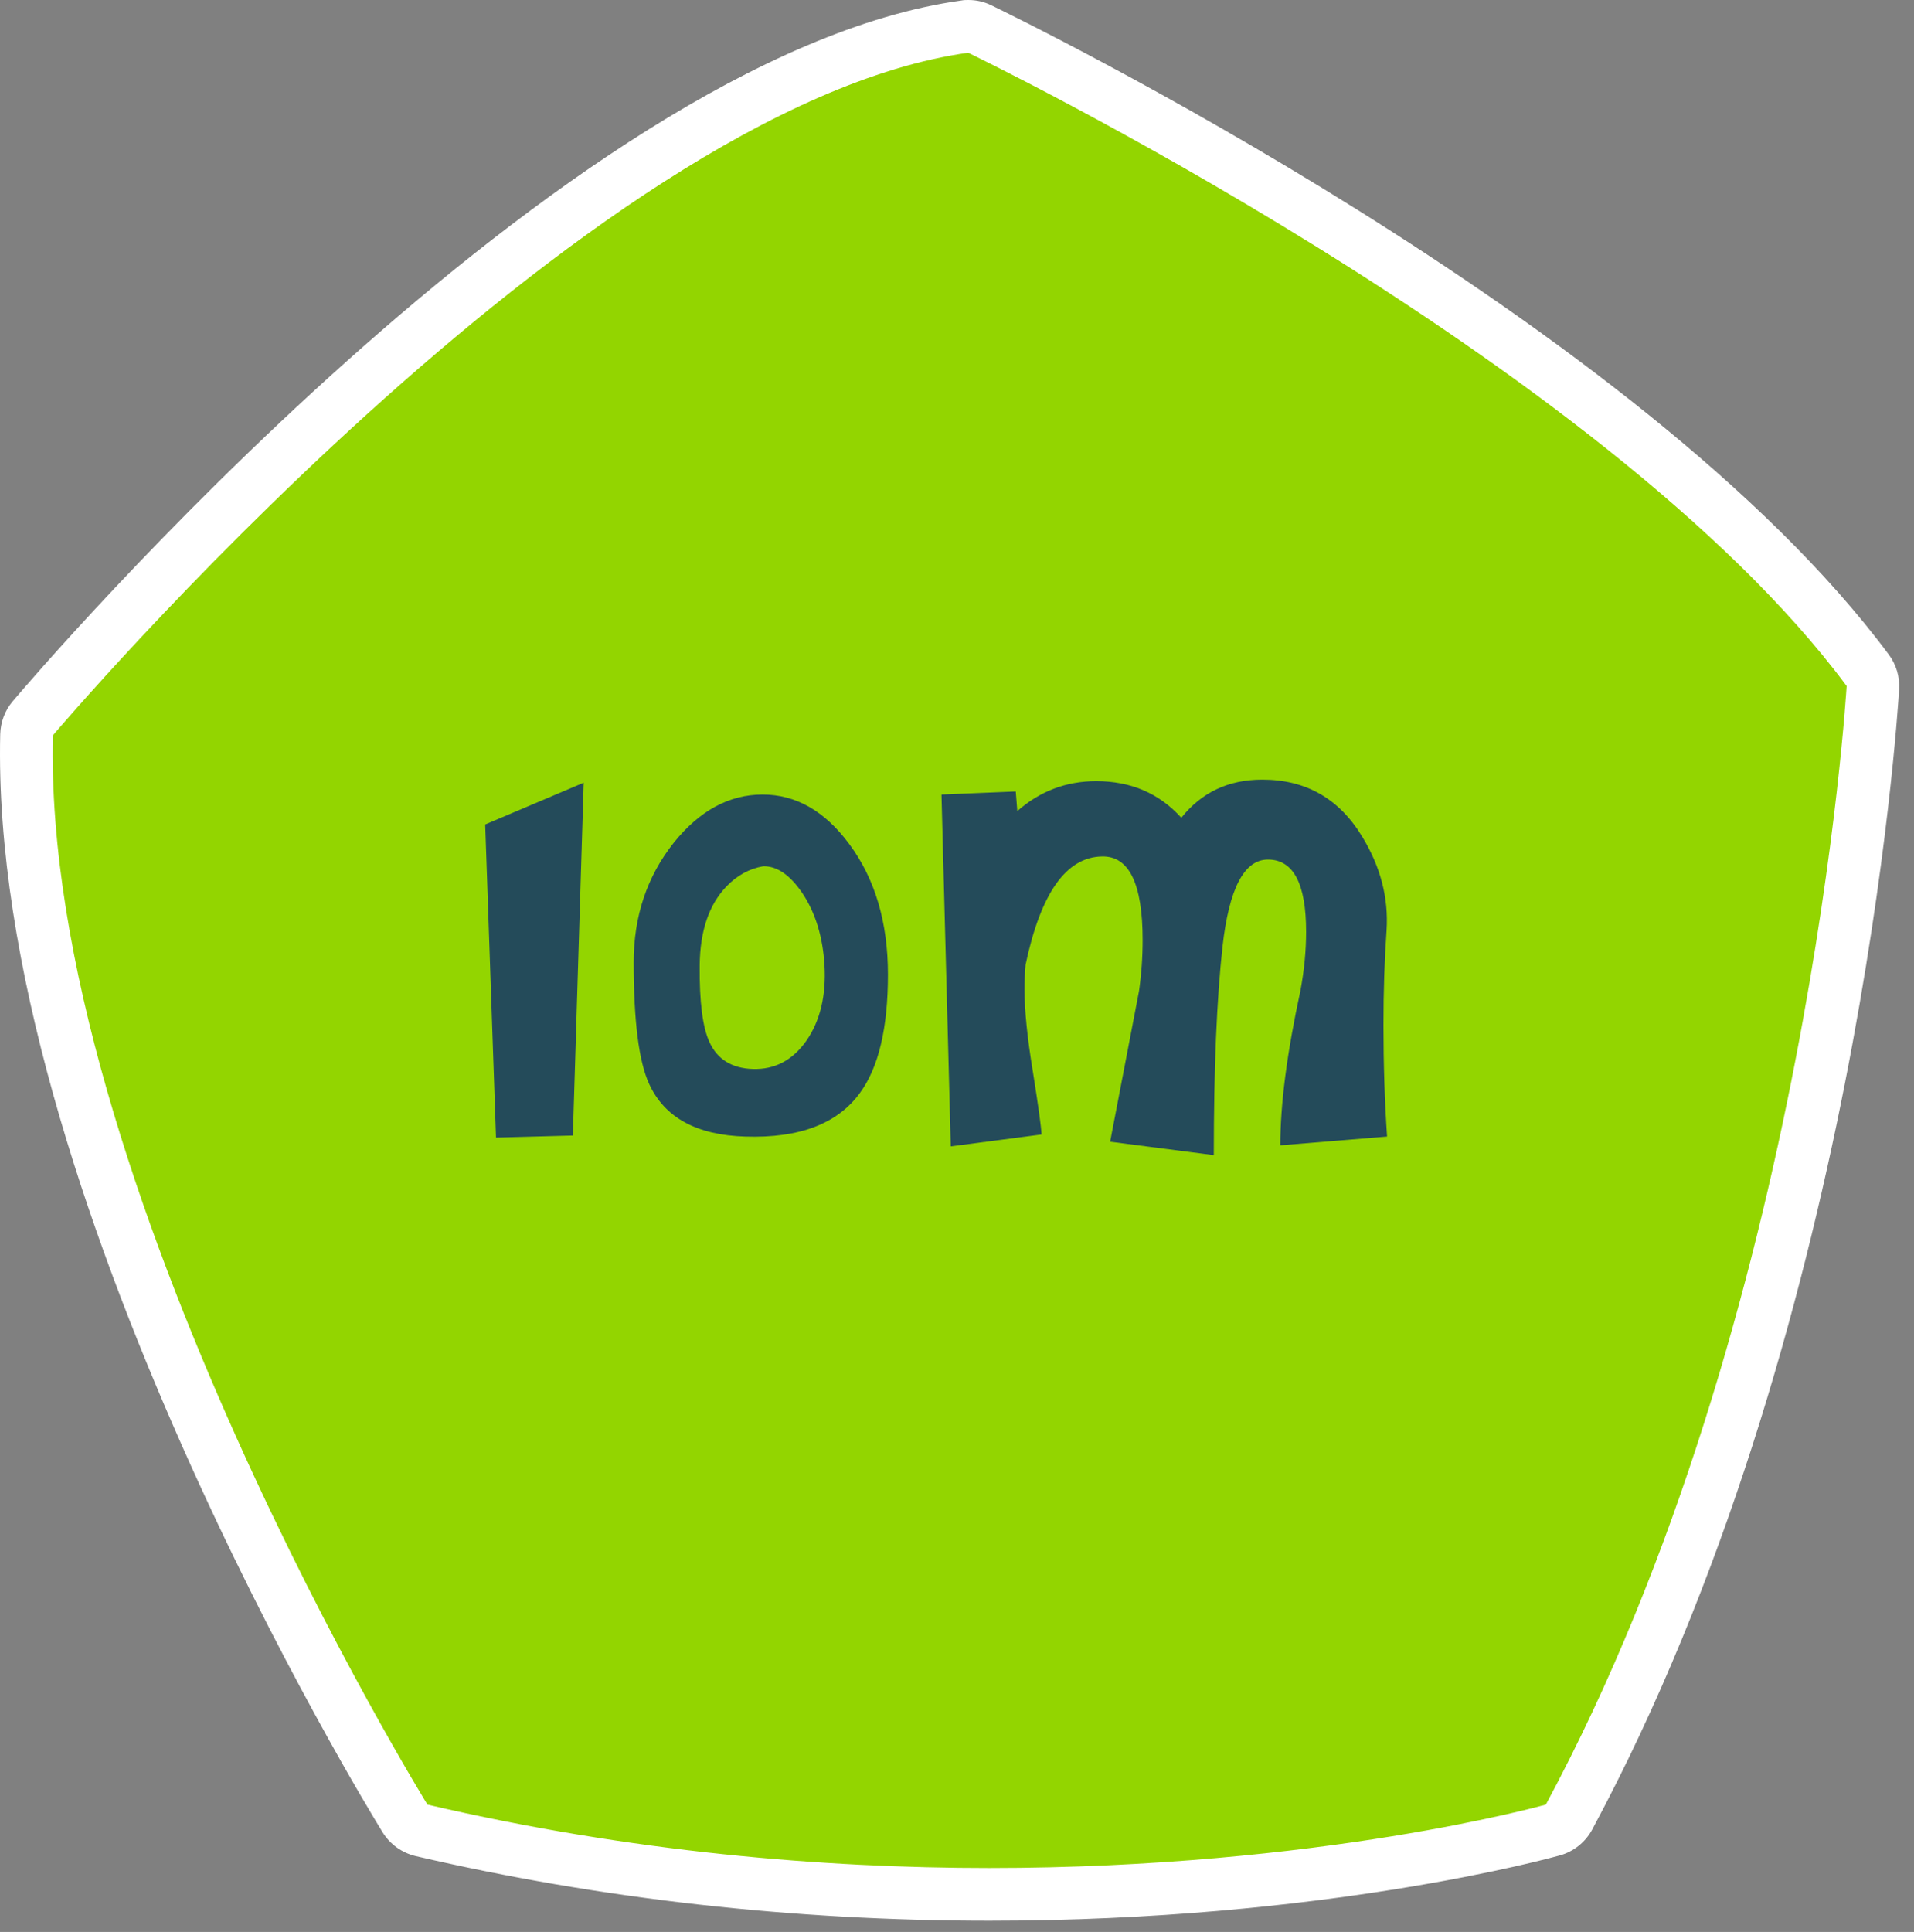 <svg width="109" height="110" viewBox="0 0 109 110" fill="none" xmlns="http://www.w3.org/2000/svg">
<rect x="0" y="0" width="109" height="110" fill="#808080" stroke="none"/>
<path d="M56.343 107.86C45.273 107.86 34.393 106.63 24.003 104.22C23.613 104.13 23.273 103.89 23.063 103.55C23.003 103.46 17.463 94.44 12.083 82.44C4.813 66.24 1.253 52.58 1.513 41.85C1.513 41.51 1.643 41.18 1.873 40.92C1.953 40.83 9.653 31.77 19.923 22.47C33.843 9.87 45.623 2.82 54.963 1.54C55.033 1.54 55.103 1.53 55.173 1.53C55.393 1.53 55.623 1.58 55.823 1.68C57.313 2.4 92.503 19.48 106.383 38.19C106.593 38.47 106.693 38.82 106.673 39.17C106.653 39.53 104.373 75.58 89.373 103.49C89.183 103.85 88.853 104.11 88.453 104.22C87.923 104.37 75.213 107.88 56.353 107.88L56.343 107.86Z" fill="#93D500"/>
<path d="M55.153 3.01C55.153 3.01 91.343 20.44 105.163 39.06C105.163 39.06 103.063 74.81 88.033 102.75C88.033 102.75 75.213 106.36 56.343 106.36C46.903 106.36 35.963 105.46 24.343 102.75C24.343 102.75 2.413 67.22 3.013 41.87C3.013 41.87 33.393 6.01 55.153 3M55.153 0C55.013 0 54.883 2.92975e-05 54.743 0.03C32.103 3.16 1.993 38.43 0.723 39.93C0.283 40.45 0.033 41.11 0.013 41.8C-0.597 67.74 20.873 102.84 21.793 104.33C22.213 105.01 22.883 105.49 23.663 105.68C34.163 108.12 45.163 109.36 56.343 109.36C75.403 109.36 88.303 105.79 88.843 105.64C89.623 105.42 90.283 104.89 90.673 104.17C105.833 75.97 108.063 40.72 108.153 39.23C108.193 38.53 107.983 37.83 107.563 37.27C93.463 18.27 57.953 1.03 56.453 0.3C56.043 0.1 55.603 0 55.153 0Z" fill="white"/>
<path d="M33.241 44.565L32.624 64.654L28.248 64.771L27.631 46.944L33.241 44.565ZM50.567 55.49C50.567 58.525 50.038 60.767 48.981 62.216C47.708 63.978 45.535 64.81 42.461 64.713C39.681 64.634 37.85 63.636 36.969 61.717C36.381 60.444 36.088 58.134 36.088 54.785C36.088 52.162 36.851 49.891 38.379 47.972C39.847 46.151 41.531 45.24 43.43 45.24C45.329 45.24 46.974 46.18 48.364 48.06C49.833 50.037 50.567 52.514 50.567 55.49ZM46.955 54.962C46.857 53.337 46.436 51.966 45.692 50.85C44.987 49.812 44.243 49.303 43.459 49.323C42.676 49.46 41.981 49.842 41.374 50.468C40.376 51.506 39.867 53.004 39.847 54.962C39.827 57.037 40.013 58.496 40.405 59.338C40.855 60.317 41.678 60.826 42.872 60.865C44.125 60.904 45.143 60.366 45.927 59.25C46.71 58.114 47.052 56.685 46.955 54.962ZM78.992 64.713L72.912 65.212C72.912 62.862 73.294 59.925 74.058 56.401C74.273 55.246 74.381 54.13 74.381 53.053C74.381 50.312 73.656 48.941 72.207 48.941C70.856 48.941 69.995 50.586 69.623 53.875C69.29 56.871 69.124 60.836 69.124 65.77L63.22 65.006L64.865 56.43C65.002 55.471 65.071 54.502 65.071 53.523C65.071 50.312 64.297 48.725 62.75 48.765C60.714 48.804 59.265 50.86 58.404 54.932C58.364 55.383 58.345 55.853 58.345 56.342C58.345 57.536 58.502 59.083 58.815 60.983C59.128 62.941 59.294 64.145 59.314 64.595L54.145 65.271L53.616 45.24L57.846 45.064L57.934 46.18C59.226 45.044 60.724 44.477 62.427 44.477C64.405 44.477 66.02 45.172 67.273 46.562C68.428 45.113 69.966 44.389 71.884 44.389C74.371 44.389 76.27 45.475 77.582 47.649C78.62 49.352 79.08 51.124 78.963 52.965C78.845 54.629 78.786 56.43 78.786 58.369C78.786 60.601 78.855 62.715 78.992 64.713Z" fill="#244B5A"/>
</svg>
